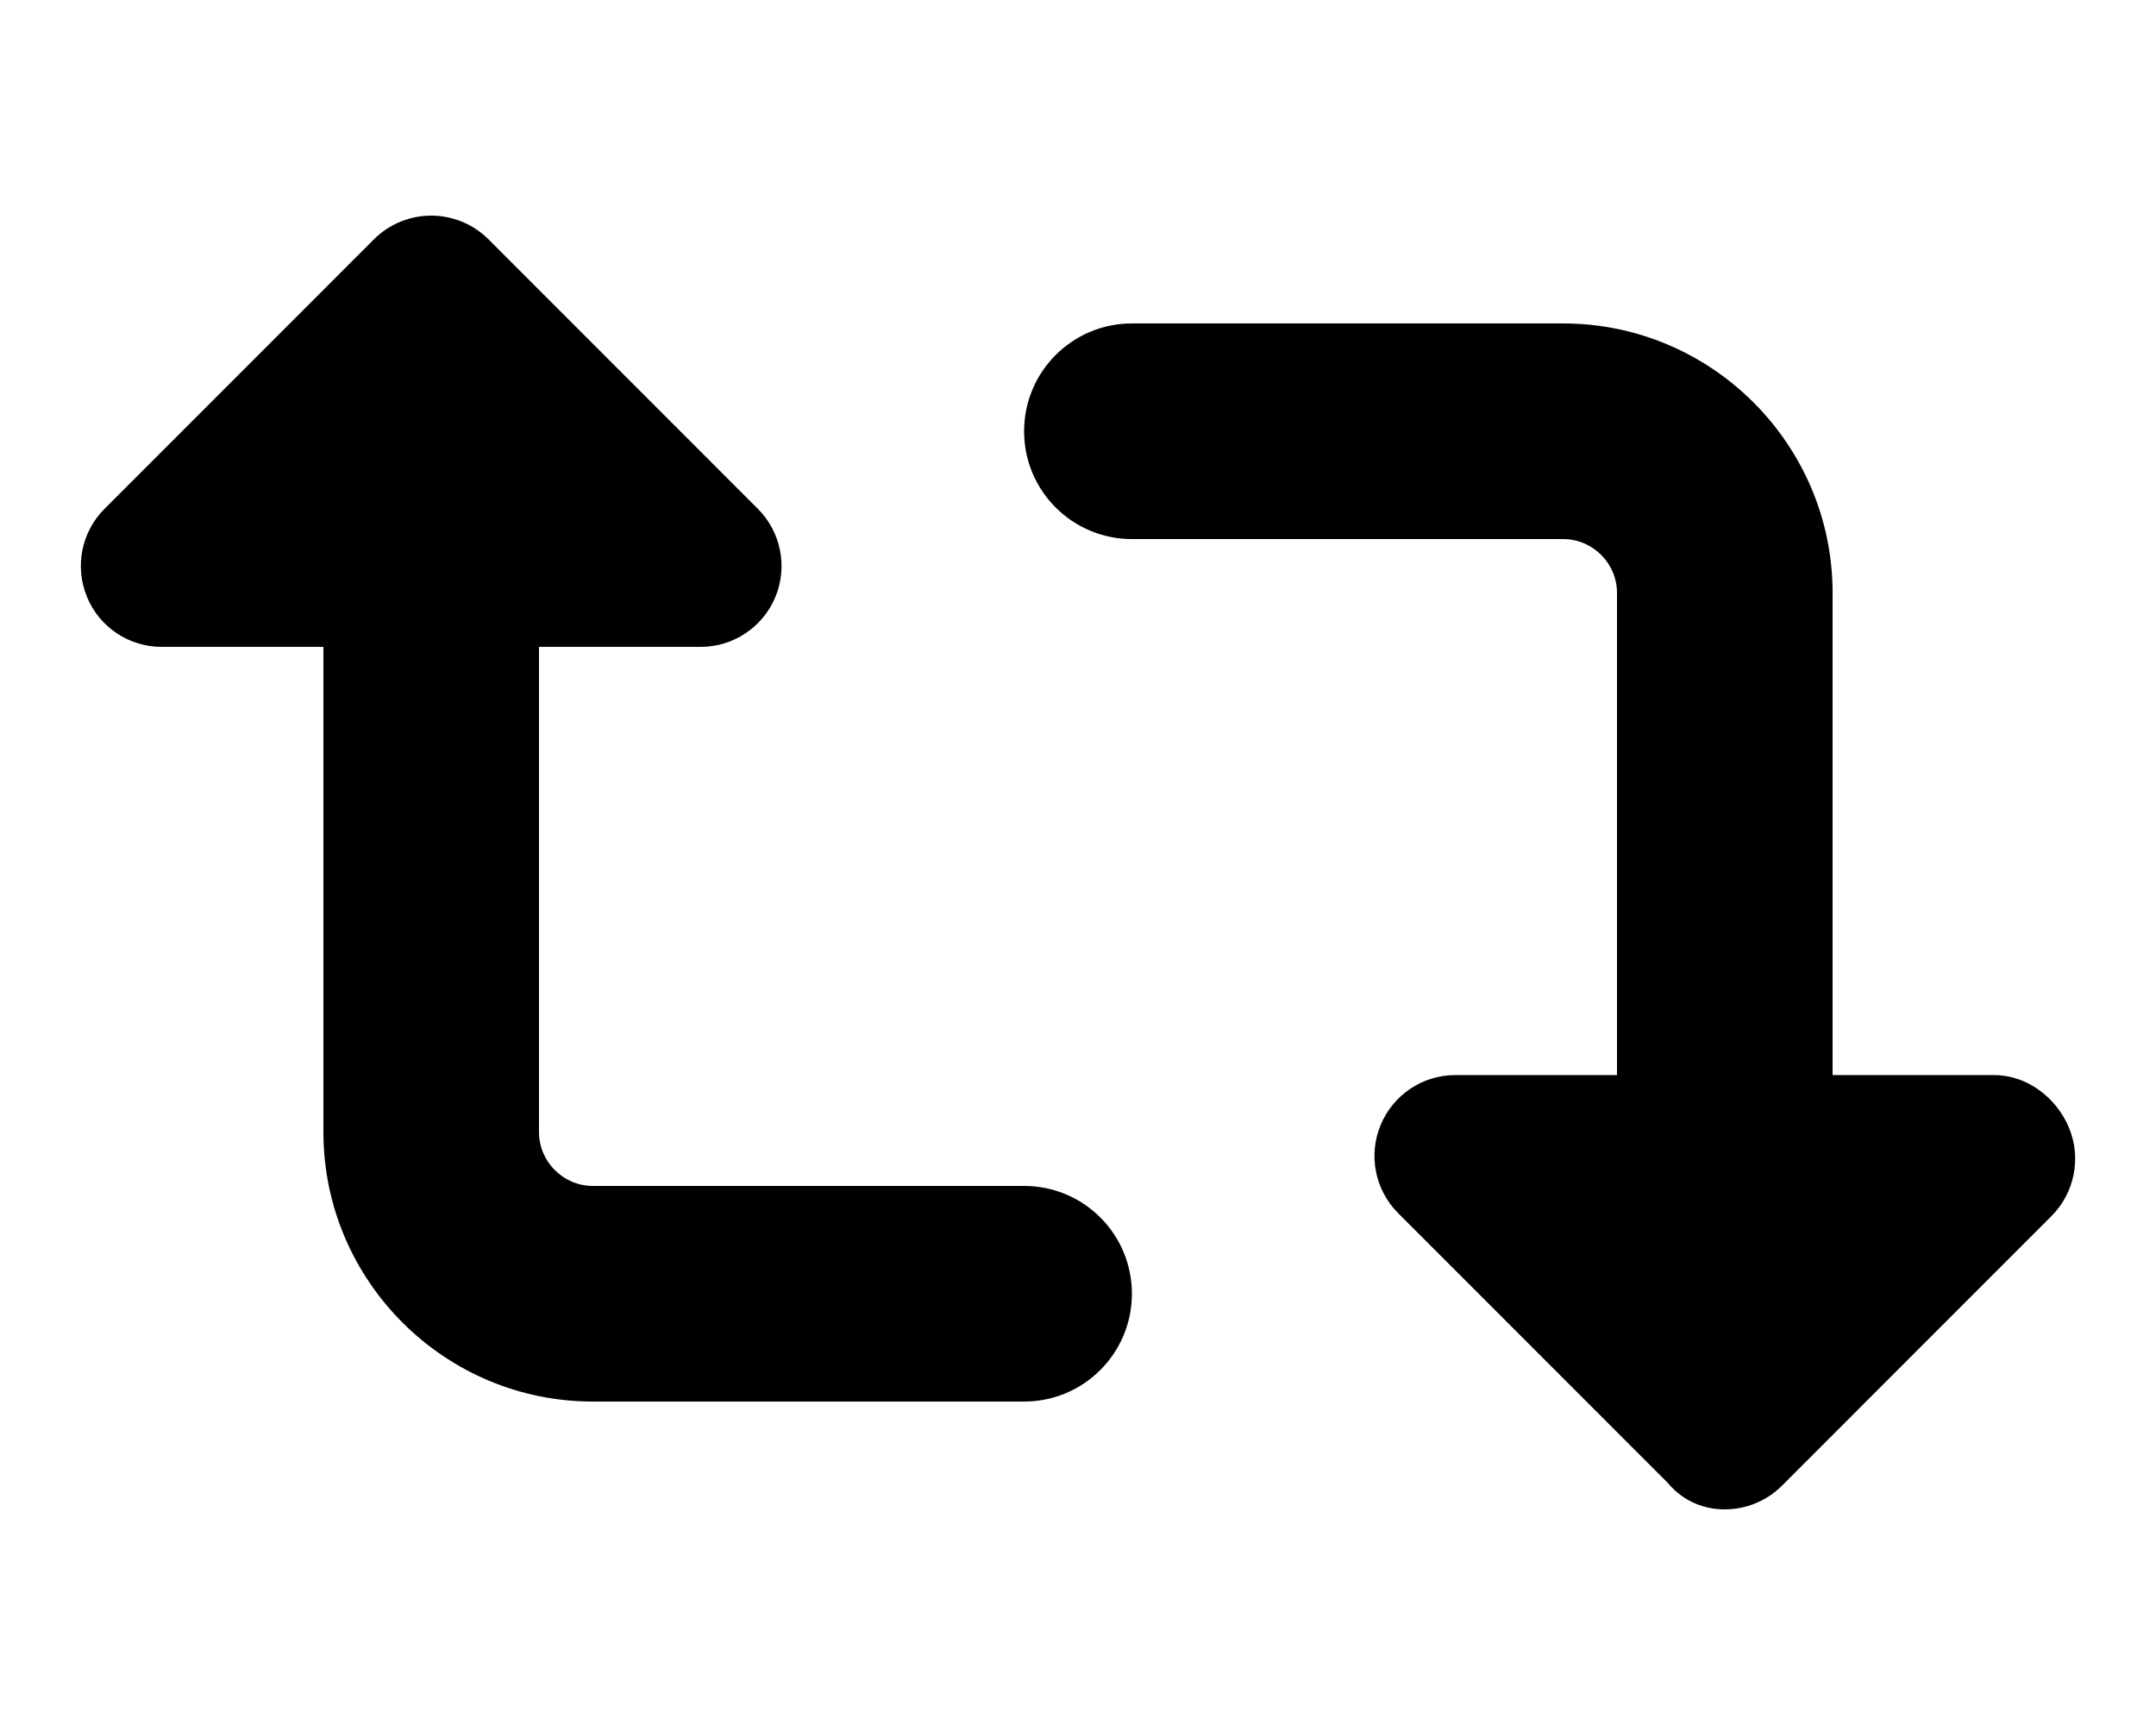 <svg xmlns="http://www.w3.org/2000/svg" viewBox="0 0 640 512"><!--! Font Awesome Free 6.1.0 by @fontawesome - https://fontawesome.com License - https://fontawesome.com/license/free (Icons: CC BY 4.0, Fonts: SIL OFL 1.1, Code: MIT License) Copyright 2022 Fonticons, Inc. --><path d="M614.2 334.8C610.5 325.8 601.7 319.1 592 319.1H544V176C544 131.9 508.1 96 464 96h-128c-17.67 0-32 14.31-32 32s14.33 32 32 32h128C472.8 160 480 167.2 480 176v143.1h-48c-9.703 0-18.45 5.844-22.17 14.82s-1.656 19.29 5.203 26.16l80 80.02C499.7 445.7 505.9 448 512 448s12.28-2.344 16.97-7.031l80-80.02C615.8 354.1 617.9 343.8 614.2 334.8zM304 352h-128C167.2 352 160 344.8 160 336V192h48c9.703 0 18.45-5.844 22.17-14.82s1.656-19.29-5.203-26.16l-80-80.02C140.3 66.34 134.1 64 128 64S115.7 66.34 111 71.03l-80 80.02C24.17 157.9 22.11 168.2 25.83 177.2S38.3 192 48 192H96V336C96 380.1 131.9 416 176 416h128c17.67 0 32-14.31 32-32S321.7 352 304 352z"/></svg>